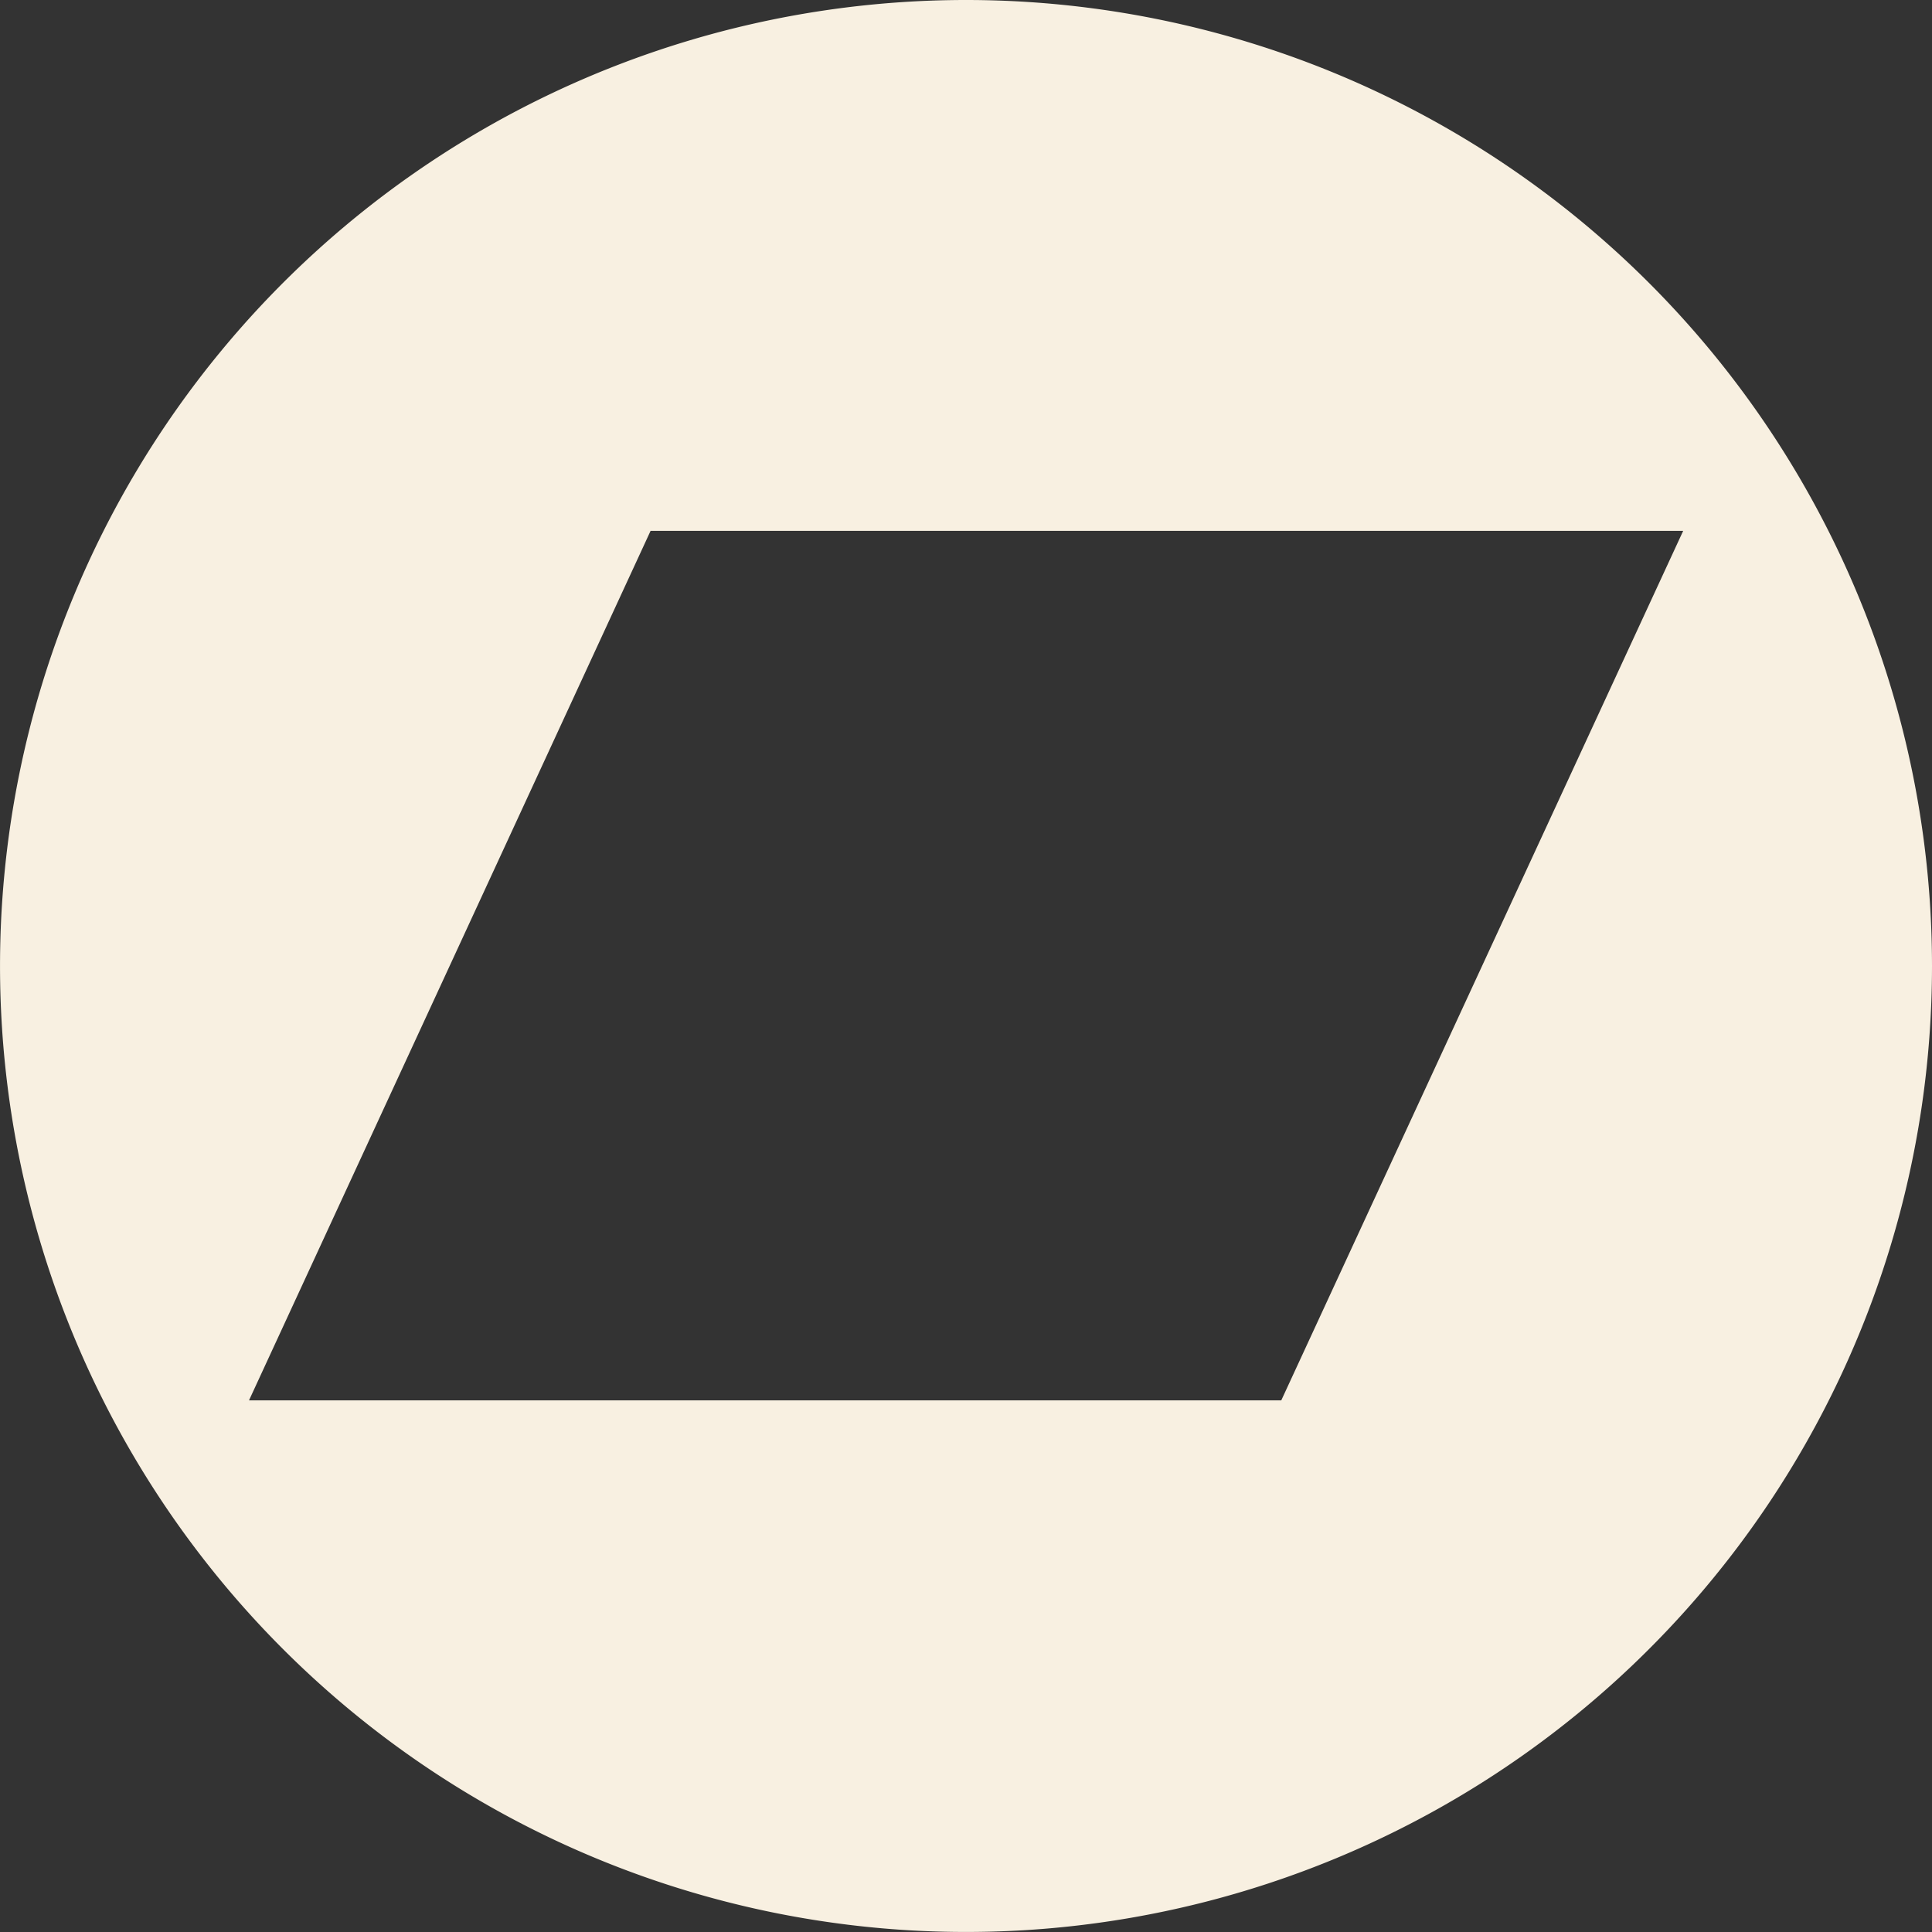 <svg xmlns="http://www.w3.org/2000/svg" width="63.771" height="63.771" viewBox="0 0 63.771 63.771"><rect x="0" y="0" width="63.771" height="63.771" fill="#333333" stroke="none"/><defs><style>.a{fill:#f8f0e1;}</style></defs><path class="a" d="M31.882,0A31.885,31.885,0,1,0,63.761,31.883,31.887,31.887,0,0,0,31.882,0Zm10.4,46.223H8.209l13.255-28.7H55.548Z" transform="translate(0.01)"/></svg>